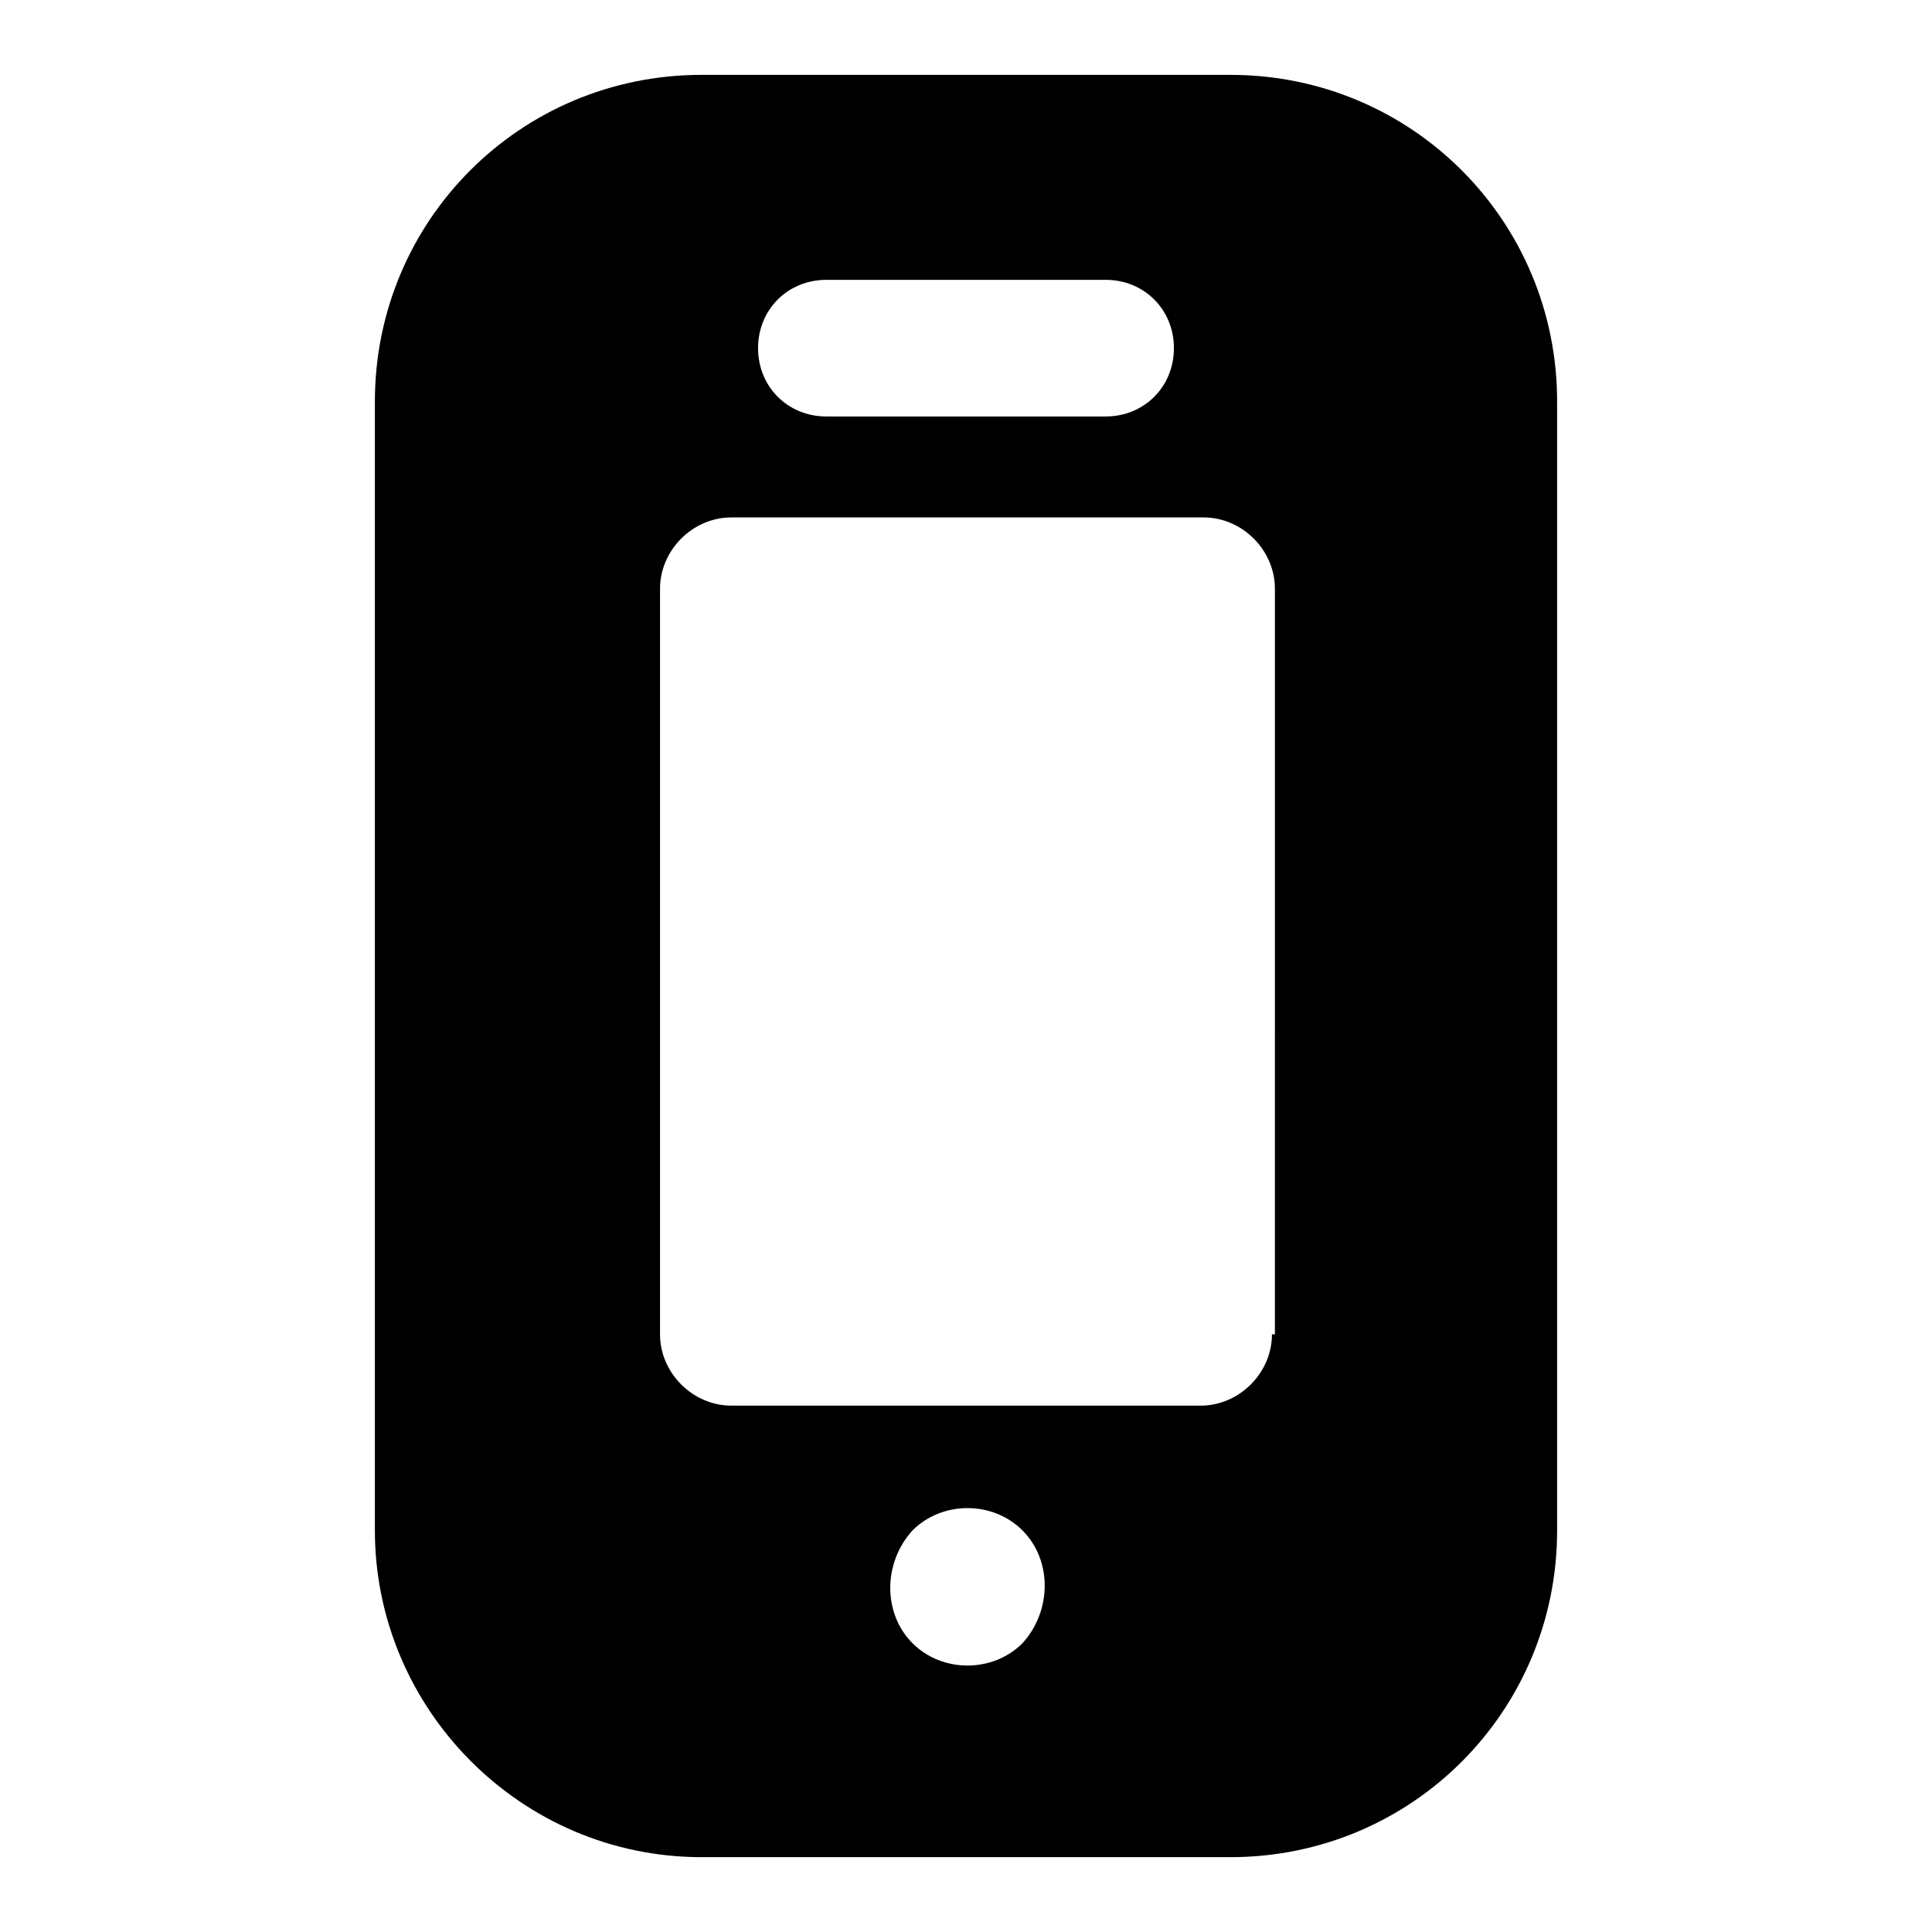 <?xml version="1.0" encoding="UTF-8"?>
<!-- Uploaded to: SVG Repo, www.svgrepo.com, Generator: SVG Repo Mixer Tools -->
<svg fill="#000000" width="800px" height="800px" version="1.1" viewBox="144 144 512 512" xmlns="http://www.w3.org/2000/svg">
 <path d="m470.06 163.84h-140.12c-48.02 0-86.594 38.574-86.594 86.594v299.14c0 47.23 38.574 86.594 86.594 86.594h140.12c48.02 0 86.594-38.574 86.594-86.594v-299.14c0-48.02-38.574-86.594-86.594-86.594zm-107.06 54.32h73.996c10.234 0 18.105 7.871 18.105 18.105s-7.871 18.105-18.105 18.105h-73.996c-10.234 0-18.105-7.871-18.105-18.105s7.871-18.105 18.105-18.105zm51.957 361.32c-7.871 7.871-21.254 7.871-29.125 0-7.871-7.871-7.871-21.254 0-29.914 7.871-7.871 21.254-7.871 29.125 0 7.871 7.871 7.871 21.254 0 29.914zm66.125-81.867c0 10.234-8.66 18.895-18.895 18.895l-124.38-0.004c-10.234 0-18.895-8.66-18.895-18.895l0.004-197.59c0-10.234 8.66-18.895 18.895-18.895h125.16c10.234 0 18.895 8.66 18.895 18.895l-0.004 197.59z"/>
</svg>